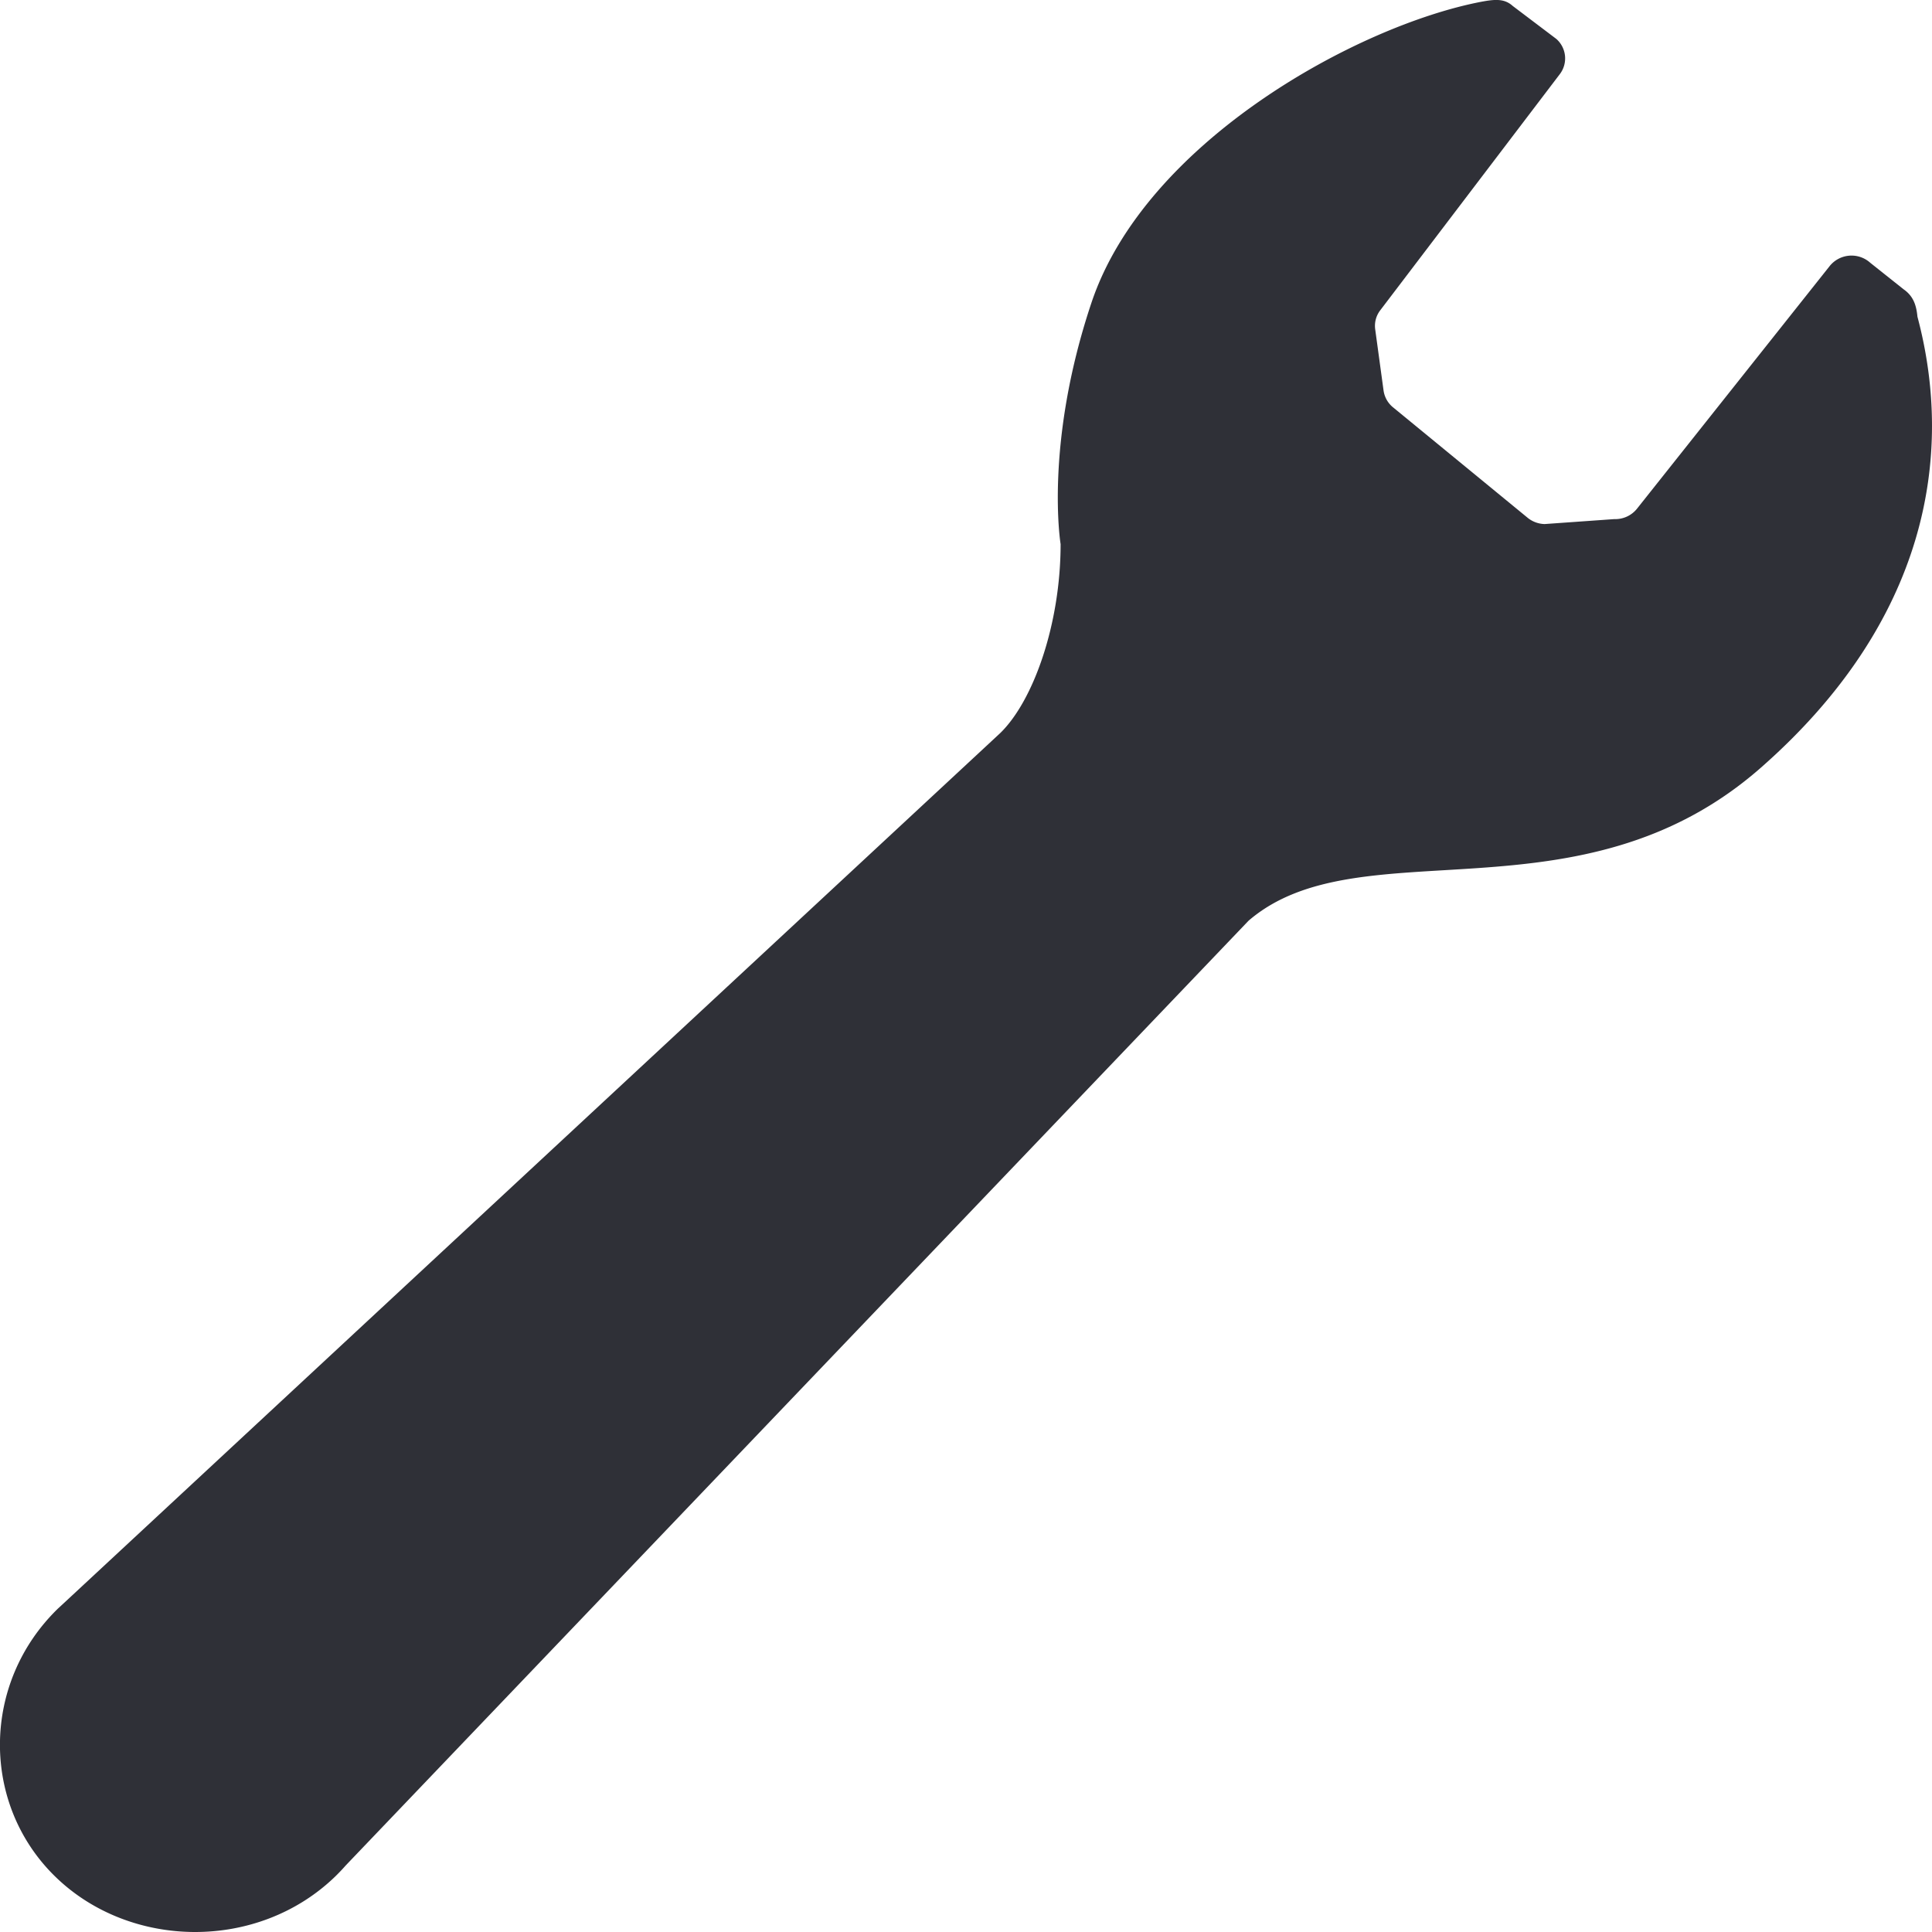 <svg xmlns="http://www.w3.org/2000/svg" width="32" height="32" fill="none"><path fill="#2F3037" d="M29.168 12.713c2.747-2.413 3.206-5.156 2.591-7.467-.018-.184-.063-.338-.229-.454l-.552-.439a.464.464 0 0 0-.68.063L27.12 8.418a.46.46 0 0 1-.382.18l-1.154.082a.466.466 0 0 1-.273-.097l-2.23-1.83a.438.438 0 0 1-.165-.285l-.138-1.011a.422.422 0 0 1 .082-.316l2.977-3.915a.43.43 0 0 0-.059-.581l-.722-.546c-.141-.128-.302-.11-.52-.07-2.056.394-5.567 2.321-6.458 4.985-.785 2.345-.511 3.998-.511 3.998 0 1.322-.45 2.595-1 3.13L1.053 26.557l-.089.082c-1.28 1.24-1.279 3.254-.041 4.451 1.238 1.199 3.348 1.231 4.63-.01.059-.058.116-.117.17-.179L20.68 15.25c1.84-1.585 5.483.104 8.487-2.536Z"/></svg>